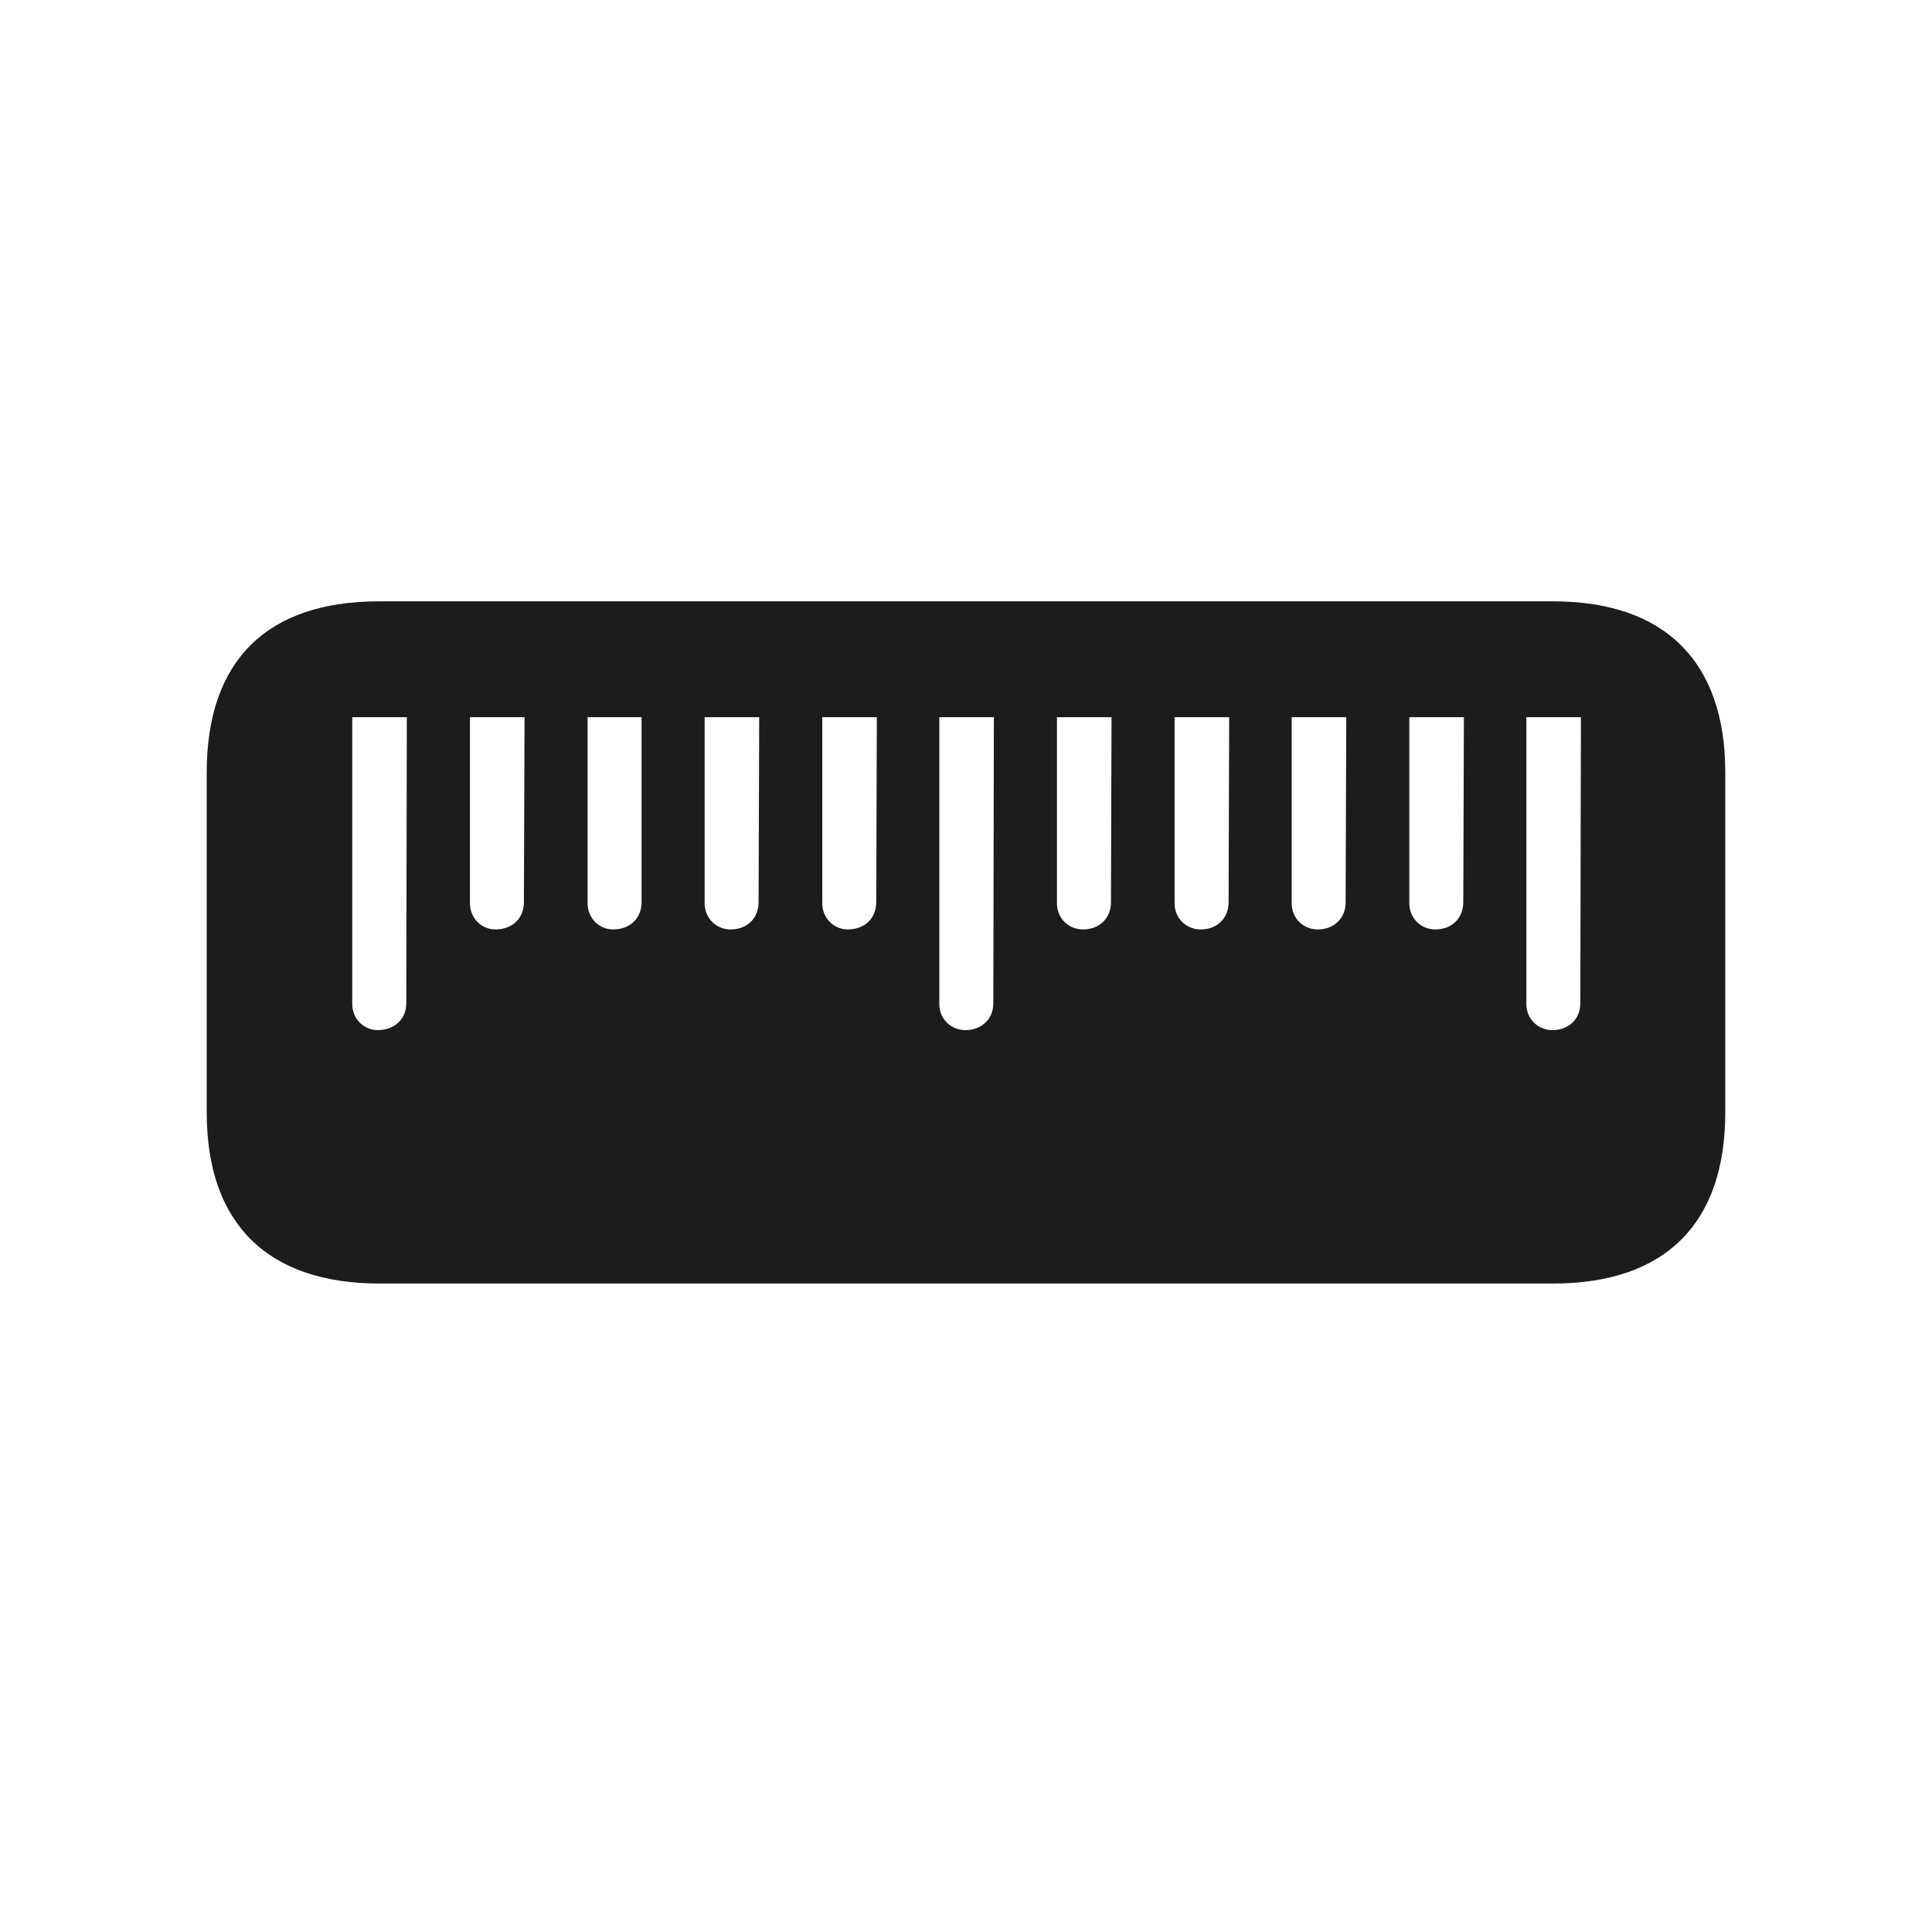 <?xml version="1.0" encoding="UTF-8"?> <svg xmlns="http://www.w3.org/2000/svg" width="28" height="28" viewBox="0 0 28 28" fill="none"> <path d="M25.004 11.193C25.004 9.585 24.125 8.715 22.508 8.715H5.492C3.866 8.715 2.996 9.576 2.996 11.193V16.124C2.996 17.732 3.875 18.602 5.501 18.602H22.508C24.134 18.602 25.004 17.732 25.004 16.124V11.193ZM5.896 10.394L5.888 14.542C5.888 14.762 5.729 14.92 5.492 14.929C5.281 14.938 5.105 14.771 5.105 14.551V10.394H5.896ZM7.602 10.394L7.593 13.074C7.593 13.303 7.435 13.461 7.197 13.47C6.986 13.479 6.811 13.312 6.811 13.092V10.394H7.602ZM9.298 10.394V13.074C9.298 13.303 9.14 13.461 8.902 13.47C8.691 13.479 8.516 13.312 8.516 13.092V10.394H9.298ZM11.003 10.394L10.994 13.074C10.994 13.303 10.836 13.461 10.607 13.47C10.388 13.479 10.212 13.312 10.212 13.092V10.394H11.003ZM12.708 10.394L12.699 13.074C12.699 13.303 12.541 13.461 12.304 13.47C12.093 13.479 11.917 13.312 11.917 13.092V10.394H12.708ZM14.404 10.394L14.396 14.542C14.396 14.762 14.237 14.92 14.009 14.929C13.789 14.938 13.613 14.771 13.613 14.551V10.394H14.404ZM16.109 10.394L16.101 13.074C16.101 13.303 15.942 13.461 15.714 13.47C15.494 13.479 15.318 13.312 15.318 13.092V10.394H16.109ZM17.814 10.394L17.806 13.074C17.806 13.303 17.648 13.461 17.419 13.47C17.199 13.479 17.023 13.312 17.023 13.092V10.394H17.814ZM19.511 10.394L19.502 13.074C19.502 13.303 19.344 13.461 19.115 13.47C18.895 13.479 18.72 13.312 18.72 13.092V10.394H19.511ZM21.216 10.394L21.207 13.074C21.207 13.303 21.049 13.461 20.82 13.47C20.601 13.479 20.425 13.312 20.425 13.092V10.394H21.216ZM22.912 10.394L22.903 14.542C22.903 14.762 22.745 14.92 22.517 14.929C22.297 14.938 22.121 14.771 22.121 14.551V10.394H22.912Z" fill="#1C1C1E"></path> </svg> 